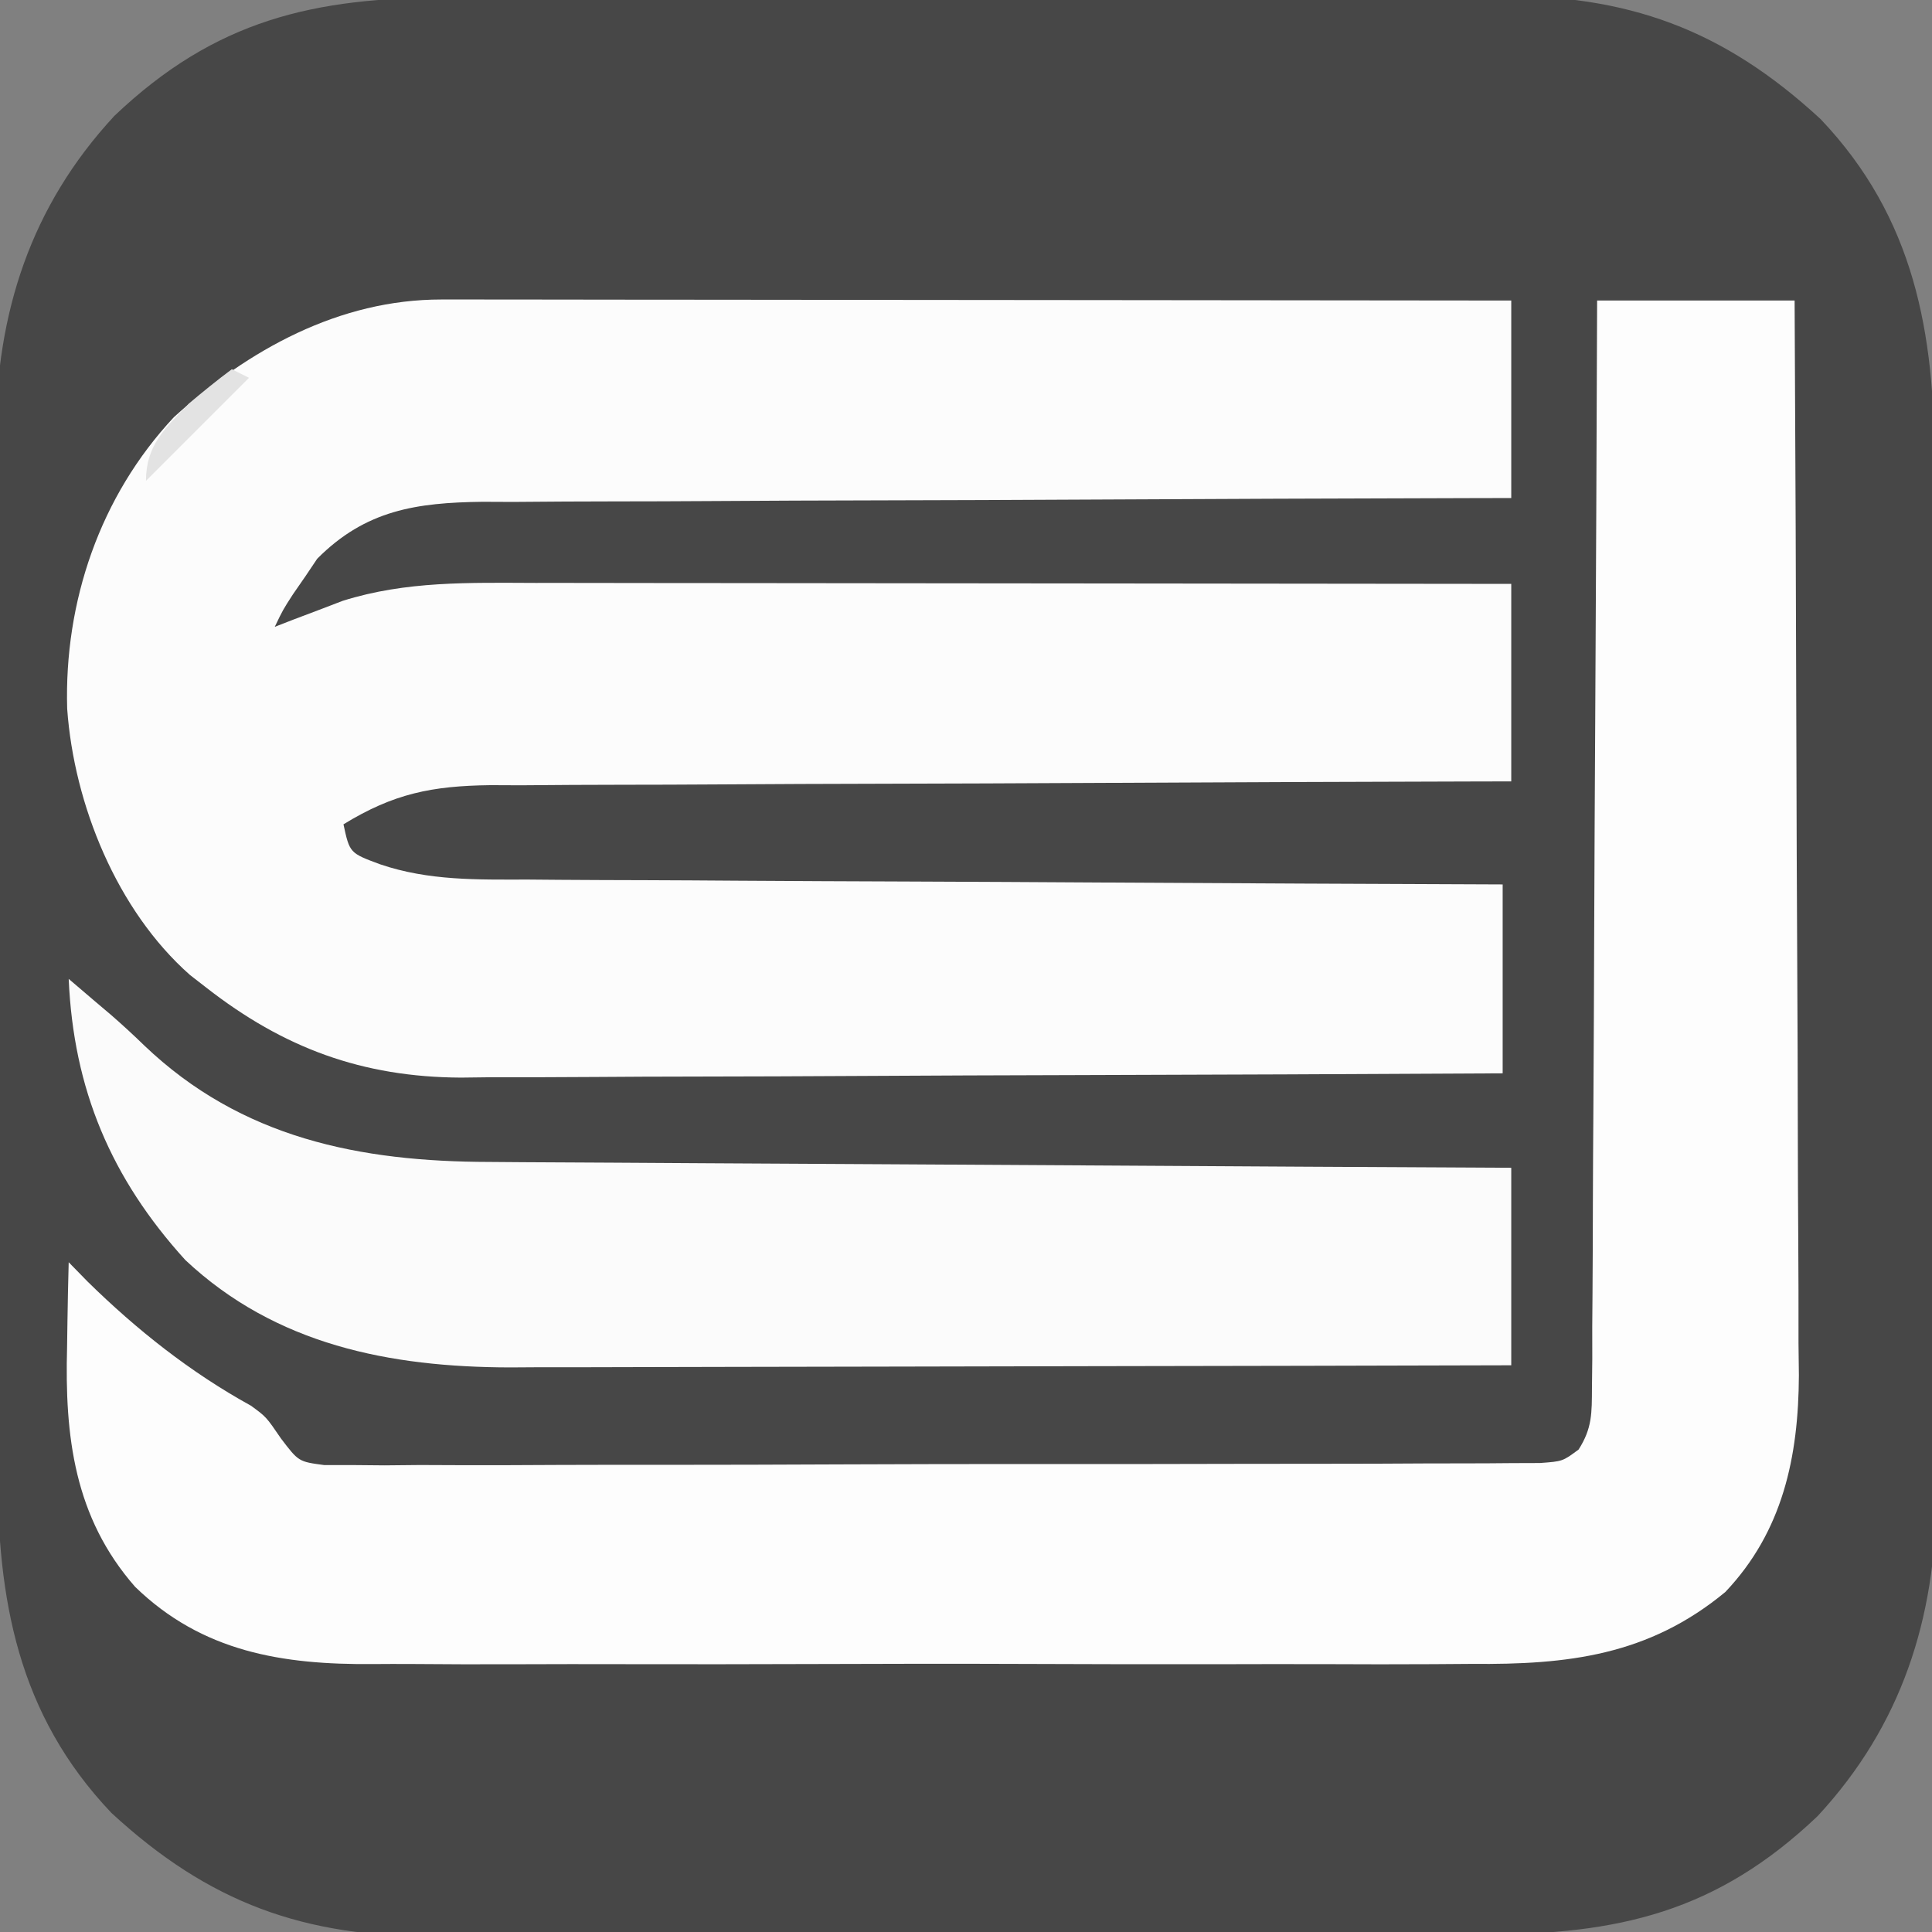 <?xml version="1.0" encoding="UTF-8"?>
<svg version="1.1" xmlns="http://www.w3.org/2000/svg" width="225" height="225">
<rect width="100%" height="100%" fill="#808080" stroke="none"/>
<path d="M0 0 C1.45 -0.006 2.899 -0.013 4.349 -0.02 C8.272 -0.038 12.196 -0.043 16.12 -0.044 C18.577 -0.045 21.033 -0.05 23.49 -0.055 C32.076 -0.073 40.661 -0.082 49.247 -0.08 C57.225 -0.079 65.203 -0.1 73.181 -0.132 C80.05 -0.158 86.919 -0.168 93.788 -0.167 C97.882 -0.167 101.975 -0.172 106.069 -0.194 C109.924 -0.213 113.779 -0.213 117.635 -0.198 C119.041 -0.196 120.447 -0.201 121.853 -0.213 C137.3 -0.338 148.378 3.669 159.749 14.166 C170.69 25.682 173.019 39.068 173.009 54.303 C173.015 55.712 173.021 57.12 173.029 58.529 C173.046 62.337 173.051 66.145 173.053 69.953 C173.054 72.339 173.058 74.724 173.064 77.11 C173.082 85.45 173.09 93.79 173.089 102.131 C173.087 109.875 173.109 117.62 173.14 125.364 C173.166 132.037 173.177 138.71 173.176 145.383 C173.175 149.358 173.181 153.332 173.202 157.307 C173.222 161.051 173.221 164.794 173.207 168.538 C173.204 170.546 173.221 172.553 173.238 174.56 C173.14 188.814 169.19 201.229 159.394 211.798 C147.638 222.982 136.192 225.594 120.436 225.581 C118.987 225.587 117.537 225.594 116.087 225.601 C112.164 225.619 108.24 225.624 104.316 225.625 C101.859 225.626 99.403 225.631 96.946 225.636 C88.36 225.655 79.775 225.663 71.189 225.661 C63.211 225.66 55.234 225.681 47.255 225.713 C40.386 225.739 33.517 225.749 26.648 225.748 C22.554 225.748 18.461 225.753 14.367 225.775 C10.512 225.794 6.657 225.794 2.801 225.78 C1.395 225.777 -0.011 225.782 -1.417 225.794 C-16.864 225.919 -27.942 221.912 -39.313 211.416 C-50.254 199.899 -52.583 186.513 -52.573 171.278 C-52.579 169.869 -52.585 168.461 -52.593 167.052 C-52.61 163.244 -52.615 159.436 -52.616 155.628 C-52.618 153.242 -52.622 150.857 -52.627 148.471 C-52.646 140.131 -52.654 131.791 -52.653 123.45 C-52.651 115.706 -52.672 107.961 -52.704 100.217 C-52.73 93.544 -52.741 86.871 -52.74 80.198 C-52.739 76.223 -52.745 72.249 -52.766 68.274 C-52.786 64.53 -52.785 60.787 -52.771 57.043 C-52.768 55.036 -52.784 53.028 -52.802 51.021 C-52.704 36.767 -48.754 24.352 -38.958 13.783 C-27.202 2.599 -15.756 -0.013 0 0 Z " fill="#474747" transform="translate(52.282,-0.291)"/>
<path d="M0 0 C1.099 -0.001 2.199 -0.003 3.331 -0.004 C4.533 -0.001 5.734 0.003 6.971 0.007 C8.874 0.007 8.874 0.007 10.815 0.006 C14.29 0.006 17.765 0.012 21.24 0.019 C24.873 0.025 28.506 0.026 32.139 0.027 C39.016 0.03 45.894 0.038 52.771 0.048 C60.602 0.059 68.433 0.065 76.263 0.07 C92.37 0.08 108.477 0.098 124.584 0.12 C124.584 7.71 124.584 15.3 124.584 23.12 C122.186 23.126 122.186 23.126 119.74 23.131 C104.673 23.168 89.606 23.226 74.54 23.304 C66.794 23.344 59.048 23.376 51.302 23.391 C44.548 23.404 37.795 23.431 31.042 23.475 C27.468 23.497 23.894 23.513 20.32 23.512 C16.324 23.511 12.329 23.542 8.334 23.574 C7.156 23.569 5.979 23.564 4.766 23.559 C-2.912 23.657 -8.826 24.509 -14.475 30.191 C-14.93 30.869 -15.385 31.547 -15.854 32.245 C-16.327 32.928 -16.8 33.612 -17.287 34.316 C-18.455 36.119 -18.455 36.119 -19.416 38.12 C-18.703 37.843 -17.991 37.566 -17.256 37.28 C-15.82 36.737 -15.82 36.737 -14.354 36.183 C-13.414 35.823 -12.474 35.463 -11.506 35.093 C-4.114 32.766 3.263 32.983 10.945 33.007 C12.175 33.007 13.405 33.006 14.672 33.006 C18.027 33.007 21.382 33.012 24.737 33.019 C28.249 33.025 31.762 33.026 35.275 33.027 C41.918 33.03 48.562 33.038 55.206 33.048 C62.773 33.059 70.34 33.065 77.907 33.07 C93.466 33.08 109.025 33.099 124.584 33.12 C124.584 40.71 124.584 48.3 124.584 56.12 C122.998 56.124 121.412 56.128 119.778 56.131 C104.829 56.168 89.88 56.226 74.931 56.304 C67.245 56.344 59.56 56.376 51.875 56.391 C45.174 56.404 38.473 56.431 31.773 56.475 C28.227 56.497 24.681 56.513 21.135 56.512 C17.17 56.511 13.206 56.542 9.242 56.574 C8.074 56.569 6.906 56.564 5.702 56.559 C-1.127 56.646 -5.567 57.537 -11.416 61.12 C-10.693 64.464 -10.693 64.464 -7.133 65.781 C-1.488 67.698 4.152 67.56 10.058 67.553 C11.903 67.568 11.903 67.568 13.786 67.584 C17.137 67.608 20.487 67.62 23.838 67.626 C27.348 67.636 30.858 67.662 34.368 67.686 C41.005 67.73 47.641 67.759 54.278 67.782 C61.838 67.809 69.398 67.853 76.958 67.898 C92.5 67.991 108.042 68.062 123.584 68.12 C123.584 75.38 123.584 82.64 123.584 90.12 C106.693 90.213 89.803 90.284 72.913 90.328 C65.069 90.348 57.226 90.376 49.383 90.422 C42.542 90.462 35.702 90.488 28.862 90.497 C25.244 90.502 21.626 90.514 18.007 90.543 C13.957 90.576 9.908 90.576 5.858 90.574 C4.672 90.589 3.487 90.603 2.266 90.618 C-9.222 90.561 -18.378 87.182 -27.416 80.12 C-28.032 79.642 -28.649 79.164 -29.284 78.671 C-37.798 71.159 -42.793 58.823 -43.592 47.667 C-43.955 35.223 -39.785 22.909 -31.166 13.706 C-22.488 5.841 -11.902 -0.011 0 0 Z " fill="#FCFCFC" transform="translate(51.416,34.88)"/>
<path d="M0 0 C7.59 0 15.18 0 23 0 C23.093 17.429 23.164 34.858 23.207 52.287 C23.228 60.381 23.256 68.474 23.302 76.567 C23.342 83.625 23.367 90.682 23.376 97.74 C23.382 101.474 23.394 105.207 23.423 108.941 C23.455 113.118 23.456 117.295 23.454 121.472 C23.468 122.699 23.483 123.925 23.498 125.189 C23.452 134.649 21.629 143.349 14.922 150.412 C5.969 157.81 -3.435 158.877 -14.584 158.776 C-16.113 158.785 -17.642 158.795 -19.171 158.808 C-23.289 158.835 -27.406 158.825 -31.524 158.806 C-35.855 158.791 -40.185 158.805 -44.516 158.814 C-51.785 158.825 -59.054 158.811 -66.324 158.782 C-74.701 158.75 -83.078 158.76 -91.456 158.793 C-98.678 158.821 -105.899 158.824 -113.121 158.809 C-117.421 158.799 -121.722 158.798 -126.022 158.818 C-130.068 158.835 -134.112 158.823 -138.157 158.788 C-139.632 158.781 -141.108 158.783 -142.583 158.796 C-153.067 158.882 -162.437 157.403 -170.265 149.8 C-177.355 141.713 -178.472 132.277 -178.188 121.875 C-178.174 120.919 -178.16 119.962 -178.146 118.977 C-178.112 116.65 -178.063 114.326 -178 112 C-177.274 112.743 -176.549 113.485 -175.801 114.25 C-170.076 119.871 -163.824 124.823 -156.789 128.699 C-155 130 -155 130 -153.266 132.542 C-151.222 135.227 -151.222 135.227 -148.22 135.624 C-147.144 135.623 -146.068 135.622 -144.958 135.621 C-143.72 135.633 -142.482 135.644 -141.207 135.655 C-139.838 135.643 -138.469 135.629 -137.099 135.615 C-135.655 135.619 -134.211 135.624 -132.767 135.632 C-128.848 135.646 -124.929 135.629 -121.01 135.606 C-116.91 135.586 -112.81 135.592 -108.71 135.594 C-101.826 135.594 -94.942 135.574 -88.058 135.542 C-80.095 135.505 -72.132 135.496 -64.17 135.503 C-56.513 135.51 -48.856 135.499 -41.2 135.479 C-37.939 135.471 -34.679 135.468 -31.419 135.47 C-27.581 135.471 -23.744 135.457 -19.907 135.431 C-18.497 135.424 -17.088 135.422 -15.678 135.425 C-13.757 135.429 -11.836 135.412 -9.915 135.394 C-8.838 135.391 -7.762 135.387 -6.654 135.383 C-4.014 135.19 -4.014 135.19 -2.155 133.811 C-0.571 131.327 -0.615 129.569 -0.601 126.628 C-0.589 125.513 -0.576 124.398 -0.563 123.25 C-0.565 122.026 -0.566 120.803 -0.568 119.542 C-0.557 118.254 -0.547 116.966 -0.537 115.639 C-0.509 112.107 -0.5 108.574 -0.494 105.041 C-0.485 101.35 -0.458 97.658 -0.434 93.966 C-0.39 86.975 -0.362 79.985 -0.339 72.993 C-0.312 65.035 -0.268 57.076 -0.222 49.117 C-0.129 32.745 -0.058 16.372 0 0 Z " fill="#FDFDFD" transform="translate(186,35)"/>
<path d="M0 0 C0.99 0.846 1.98 1.691 3 2.562 C3.647 3.11 4.294 3.658 4.961 4.223 C6.268 5.362 7.548 6.535 8.789 7.746 C20.127 18.577 33.929 21.292 49.025 21.319 C50.958 21.334 50.958 21.334 52.93 21.349 C56.442 21.376 59.954 21.392 63.466 21.405 C67.144 21.42 70.822 21.447 74.5 21.473 C81.456 21.519 88.411 21.556 95.367 21.589 C103.289 21.628 111.212 21.677 119.135 21.727 C135.423 21.831 151.711 21.919 168 22 C168 29.59 168 37.18 168 45 C151.762 45.045 135.523 45.082 119.285 45.104 C111.744 45.114 104.204 45.128 96.663 45.151 C90.086 45.171 83.51 45.184 76.933 45.188 C73.455 45.191 69.976 45.197 66.498 45.211 C62.604 45.228 58.709 45.228 54.815 45.227 C53.677 45.234 52.538 45.241 51.365 45.249 C37.413 45.213 24.112 42.63 13.586 32.746 C4.923 23.208 0.557 12.849 0 0 Z " fill="#FBFBFB" transform="translate(8,114)"/>
<path d="M0 0 C0.66 0.33 1.32 0.66 2 1 C-1.96 4.96 -5.92 8.92 -10 13 C-10 8.832 -7.761 6.858 -5 4 C-3.369 2.623 -1.713 1.273 0 0 Z " fill="#E3E3E3" transform="translate(27,43)"/>
</svg>
